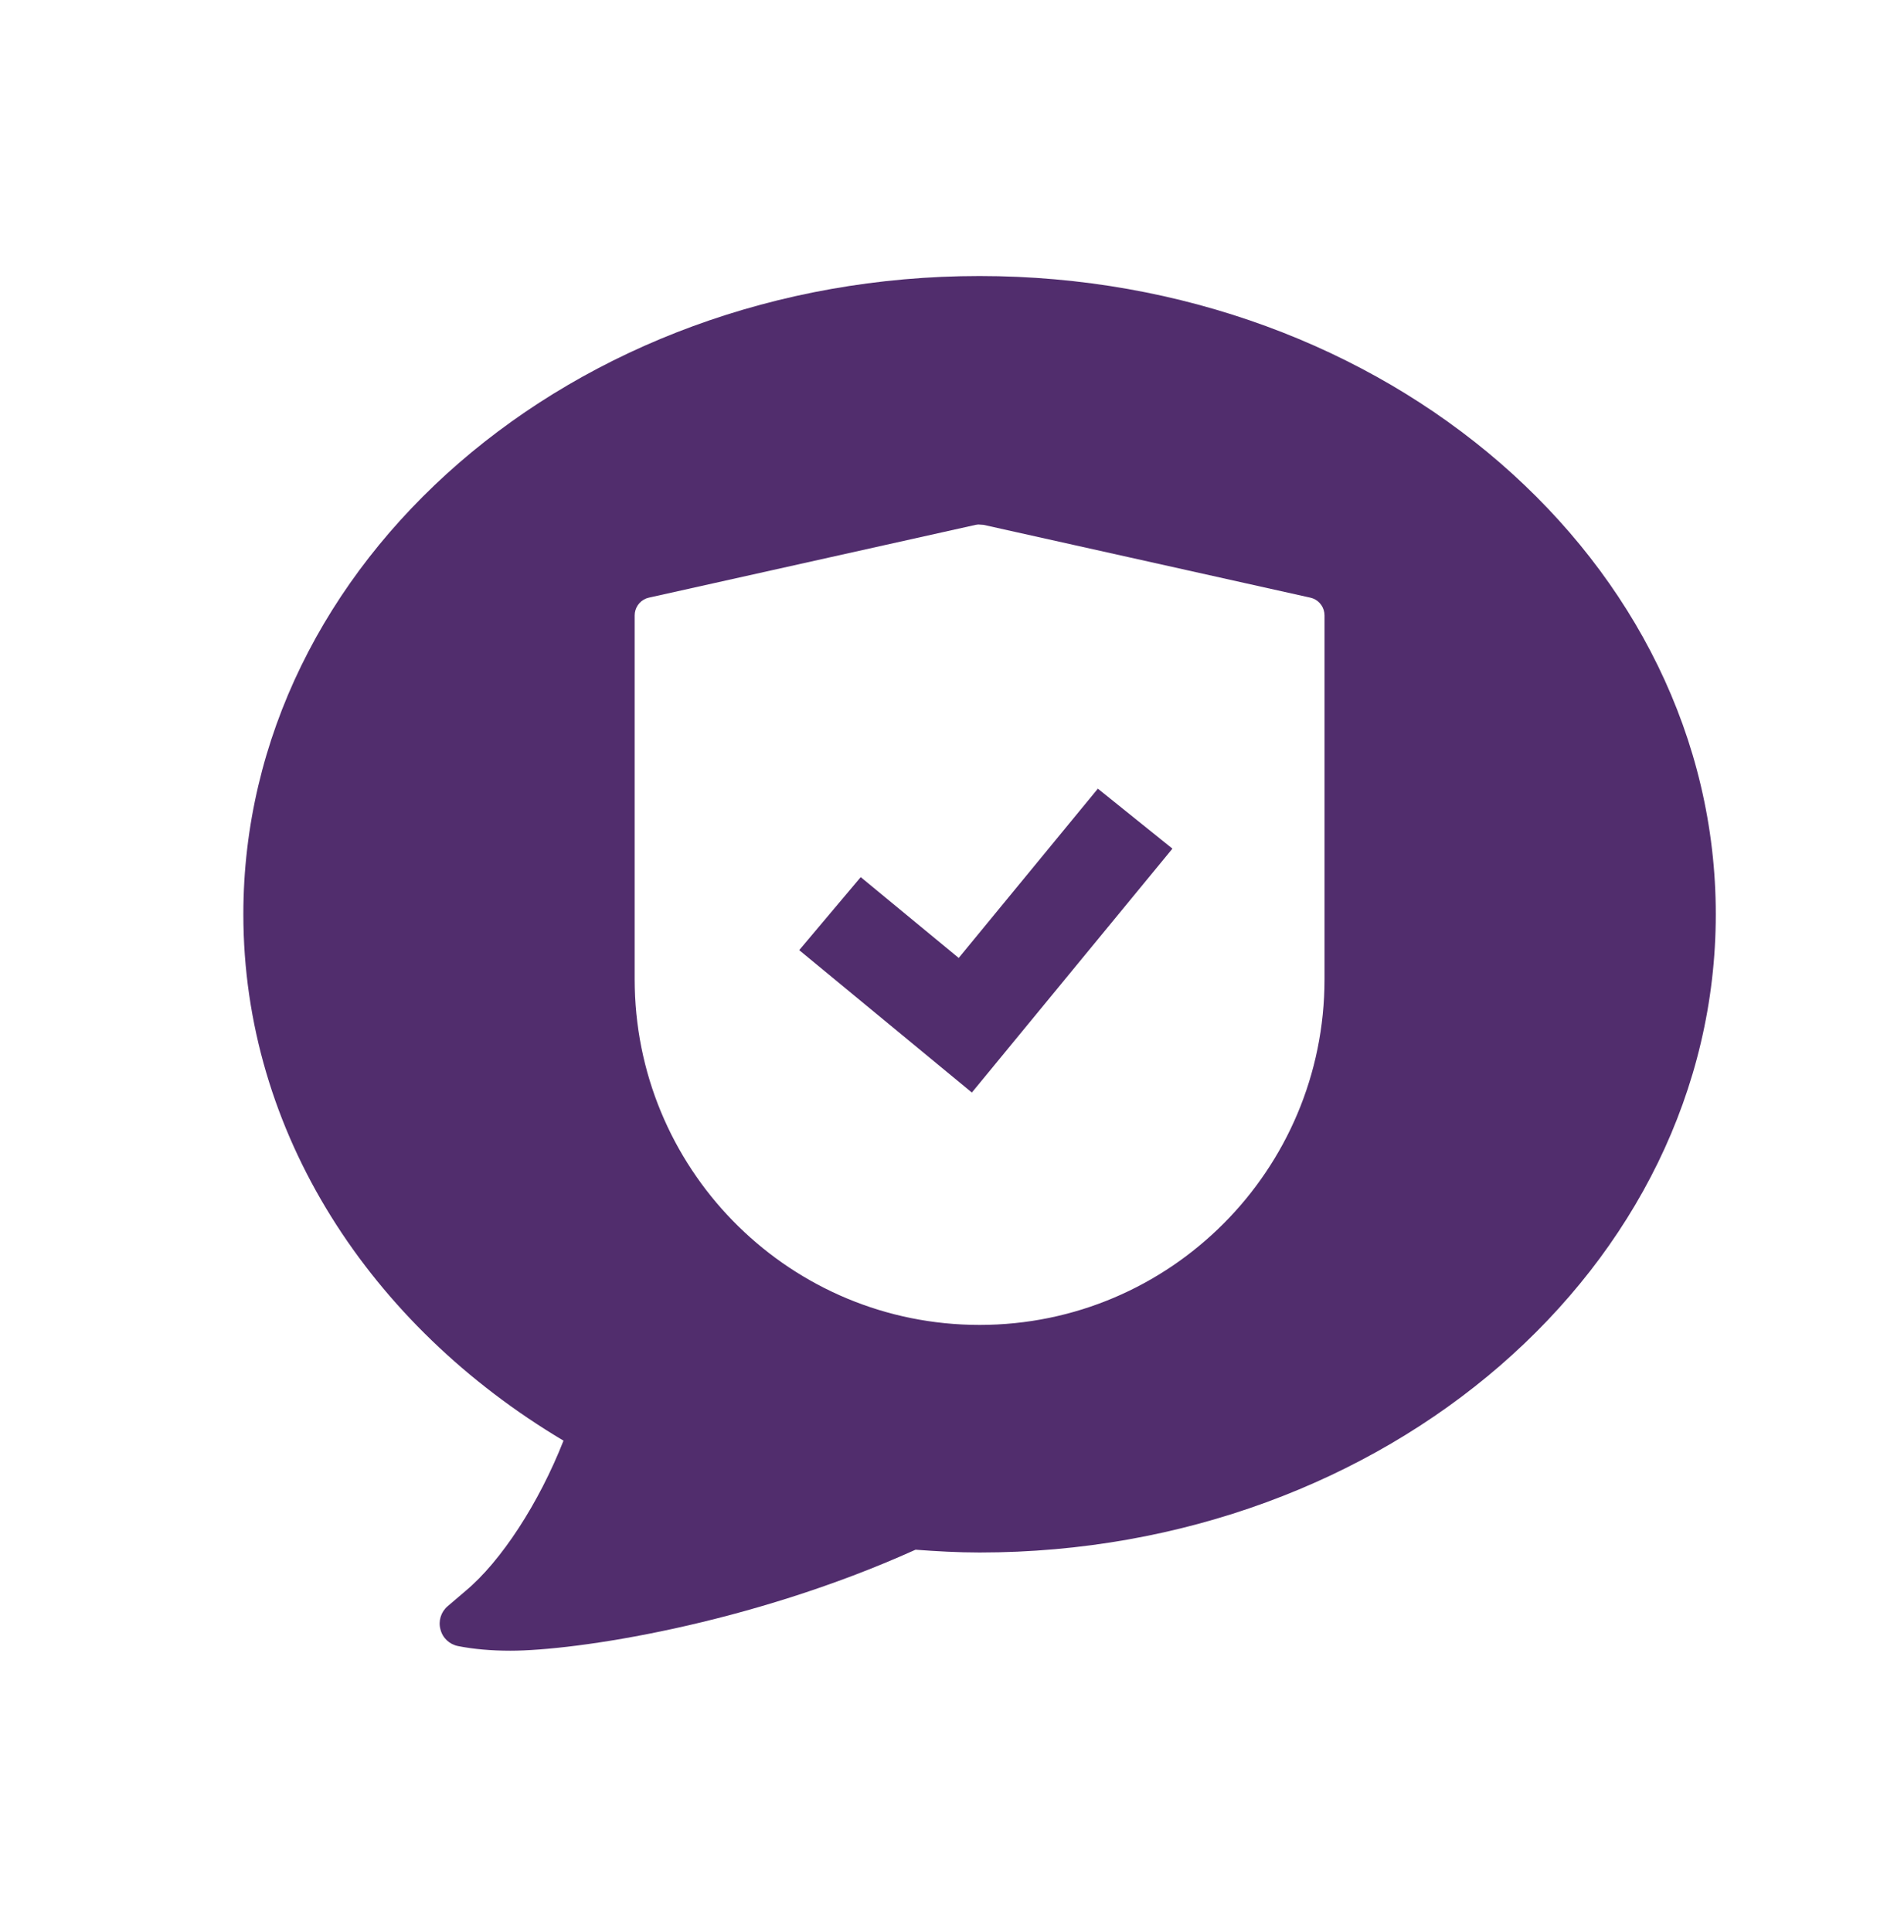 <?xml version="1.0" encoding="UTF-8"?>
<svg width="69px" height="70px" viewBox="0 0 69 70" version="1.1" xmlns="http://www.w3.org/2000/svg" xmlns:xlink="http://www.w3.org/1999/xlink">
    <!-- Generator: Sketch 59.1 (86144) - https://sketch.com -->
    <title>icon-secure-comminication</title>
    <desc>Created with Sketch.</desc>
    <g id="icon-secure-comminication" stroke="none" stroke-width="1" fill="none" fill-rule="evenodd">
        <path d="M35.499,10 C50.235,10 62.179,20.352 62.179,33.123 C62.179,45.893 50.235,56.245 35.499,56.245 C34.714,56.245 33.946,56.201 33.178,56.144 C27.119,58.876 20.825,59.803 18.497,59.803 C17.803,59.803 17.163,59.747 16.6,59.635 C16.287,59.573 16.038,59.34 15.962,59.031 C15.878,58.726 15.981,58.399 16.218,58.195 L16.218,58.195 L16.871,57.638 C18.164,56.558 19.532,54.454 20.421,52.193 C13.418,48.026 8.819,41.041 8.819,33.123 C8.819,20.352 20.763,10 35.499,10 Z M35.643,19.015 L35.452,19.002 L35.452,19.002 L35.357,19.015 L23.515,21.652 L23.418,21.681 C23.169,21.779 23,22.021 23,22.296 L23,22.296 L23,35.477 L23.004,35.786 C23.167,42.56 28.699,48 35.5,48 C42.404,48 48,42.393 48,35.477 L48,35.477 L48,22.296 L47.992,22.194 C47.952,21.929 47.753,21.711 47.485,21.652 L47.485,21.652 L35.643,19.015 L35.548,19.002 Z M39.786,28.572 L42.488,30.745 L35.22,39.581 L28.963,34.422 L31.192,31.777 L34.743,34.705 L39.786,28.572 Z" id="Combined-Shape" fill="#512D6D"></path>
    </g>
</svg>